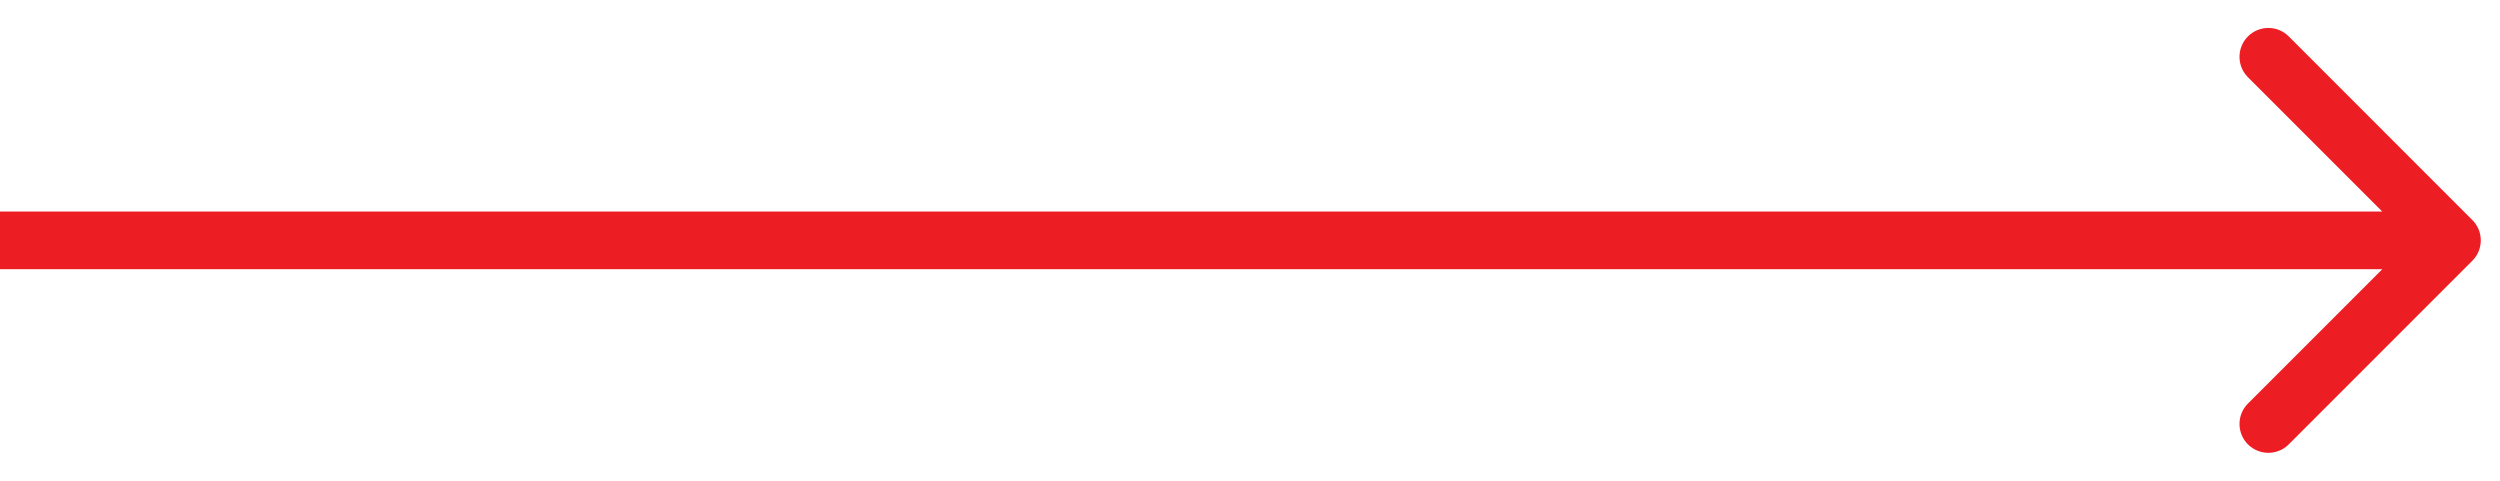 <svg width="52" height="10" viewBox="0 0 52 10" fill="none" xmlns="http://www.w3.org/2000/svg">
<path d="M51.424 5.424C51.659 5.19 51.659 4.81 51.424 4.576L47.606 0.757C47.372 0.523 46.992 0.523 46.757 0.757C46.523 0.992 46.523 1.372 46.757 1.606L50.151 5L46.757 8.394C46.523 8.628 46.523 9.008 46.757 9.243C46.992 9.477 47.372 9.477 47.606 9.243L51.424 5.424ZM0 5.6H51V4.4H0V5.6Z" fill="#ED1D24"/>
</svg>

